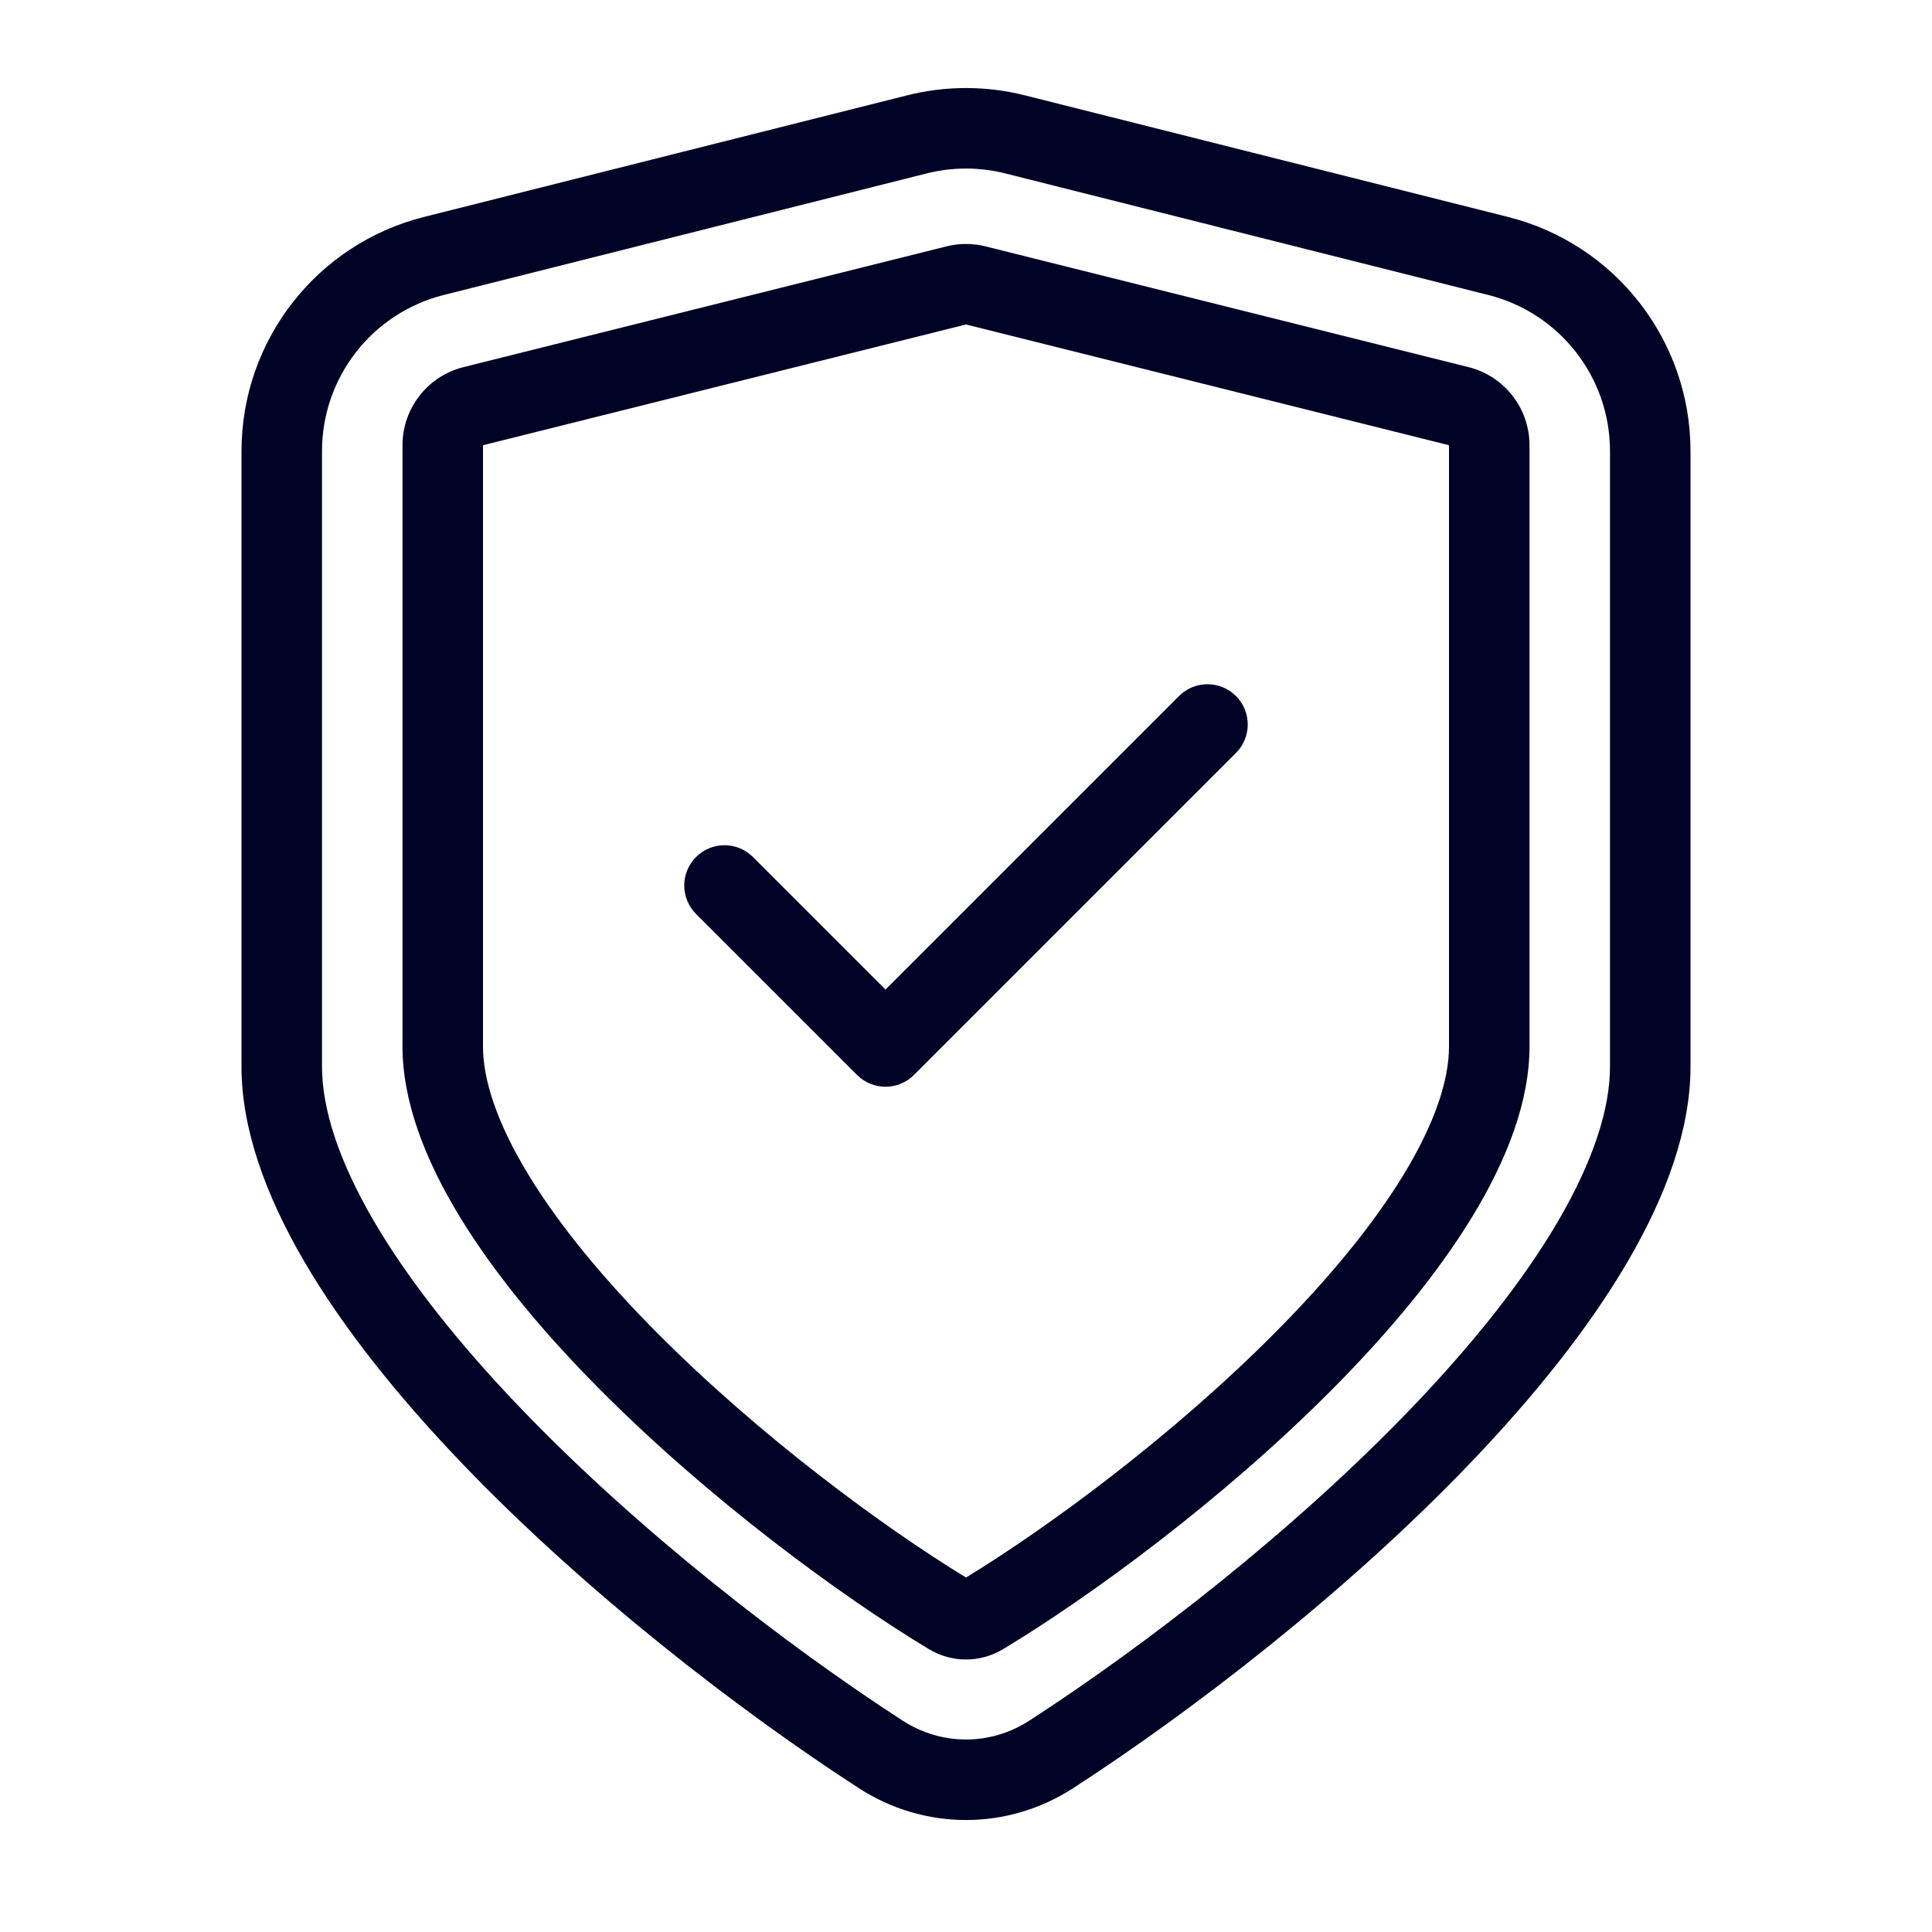 <svg width="96" height="96" viewBox="0 0 96 96" fill="none" xmlns="http://www.w3.org/2000/svg">
<path fill-rule="evenodd" clip-rule="evenodd" d="M46.047 8.617L22.047 14.658C18.492 15.553 16 18.75 16 22.416V53C16 55.083 16.819 57.665 18.582 60.682C20.325 63.662 22.828 66.791 25.791 69.889C31.719 76.086 39.128 81.79 44.842 85.491C46.785 86.75 49.215 86.75 51.158 85.491C56.872 81.79 64.281 76.086 70.209 69.889C73.172 66.791 75.675 63.662 77.418 60.682C79.181 57.665 80 55.083 80 53V22.416C80 18.75 77.508 15.553 73.953 14.658L49.953 8.617C48.671 8.294 47.329 8.294 46.047 8.617ZM21.071 10.779L45.071 4.738C46.993 4.253 49.007 4.253 50.929 4.738L74.929 10.779C80.262 12.122 84 16.917 84 22.416V53C84 65.27 65.155 81.19 53.333 88.848C50.066 90.965 45.934 90.965 42.667 88.848C30.845 81.19 12 65.27 12 53V22.416C12 16.917 15.738 12.122 21.071 10.779ZM48 16.123L24 22.123V52C24 53.656 24.691 55.802 26.266 58.386C27.814 60.927 30.032 63.59 32.619 66.196C37.71 71.325 43.854 75.857 48 78.386C52.146 75.857 58.29 71.325 63.381 66.196C65.968 63.59 68.186 60.927 69.734 58.386C71.309 55.802 72 53.656 72 52V22.123L48 16.123ZM23.03 18.242L47.03 12.242C47.667 12.083 48.333 12.083 48.97 12.242L72.97 18.242C74.751 18.688 76 20.288 76 22.123V52C76 62.749 58.636 76.641 49.851 81.941C48.706 82.632 47.294 82.632 46.149 81.941C37.364 76.641 20 62.749 20 52V22.123C20 20.288 21.249 18.688 23.03 18.242ZM61.414 37.414C62.195 36.633 62.195 35.366 61.414 34.585C60.633 33.804 59.367 33.804 58.586 34.585L44 49.171L37.414 42.585C36.633 41.804 35.367 41.804 34.586 42.585C33.805 43.366 33.805 44.633 34.586 45.414L42.586 53.414C43.367 54.195 44.633 54.195 45.414 53.414L61.414 37.414Z" fill="#000326"/>
</svg>
